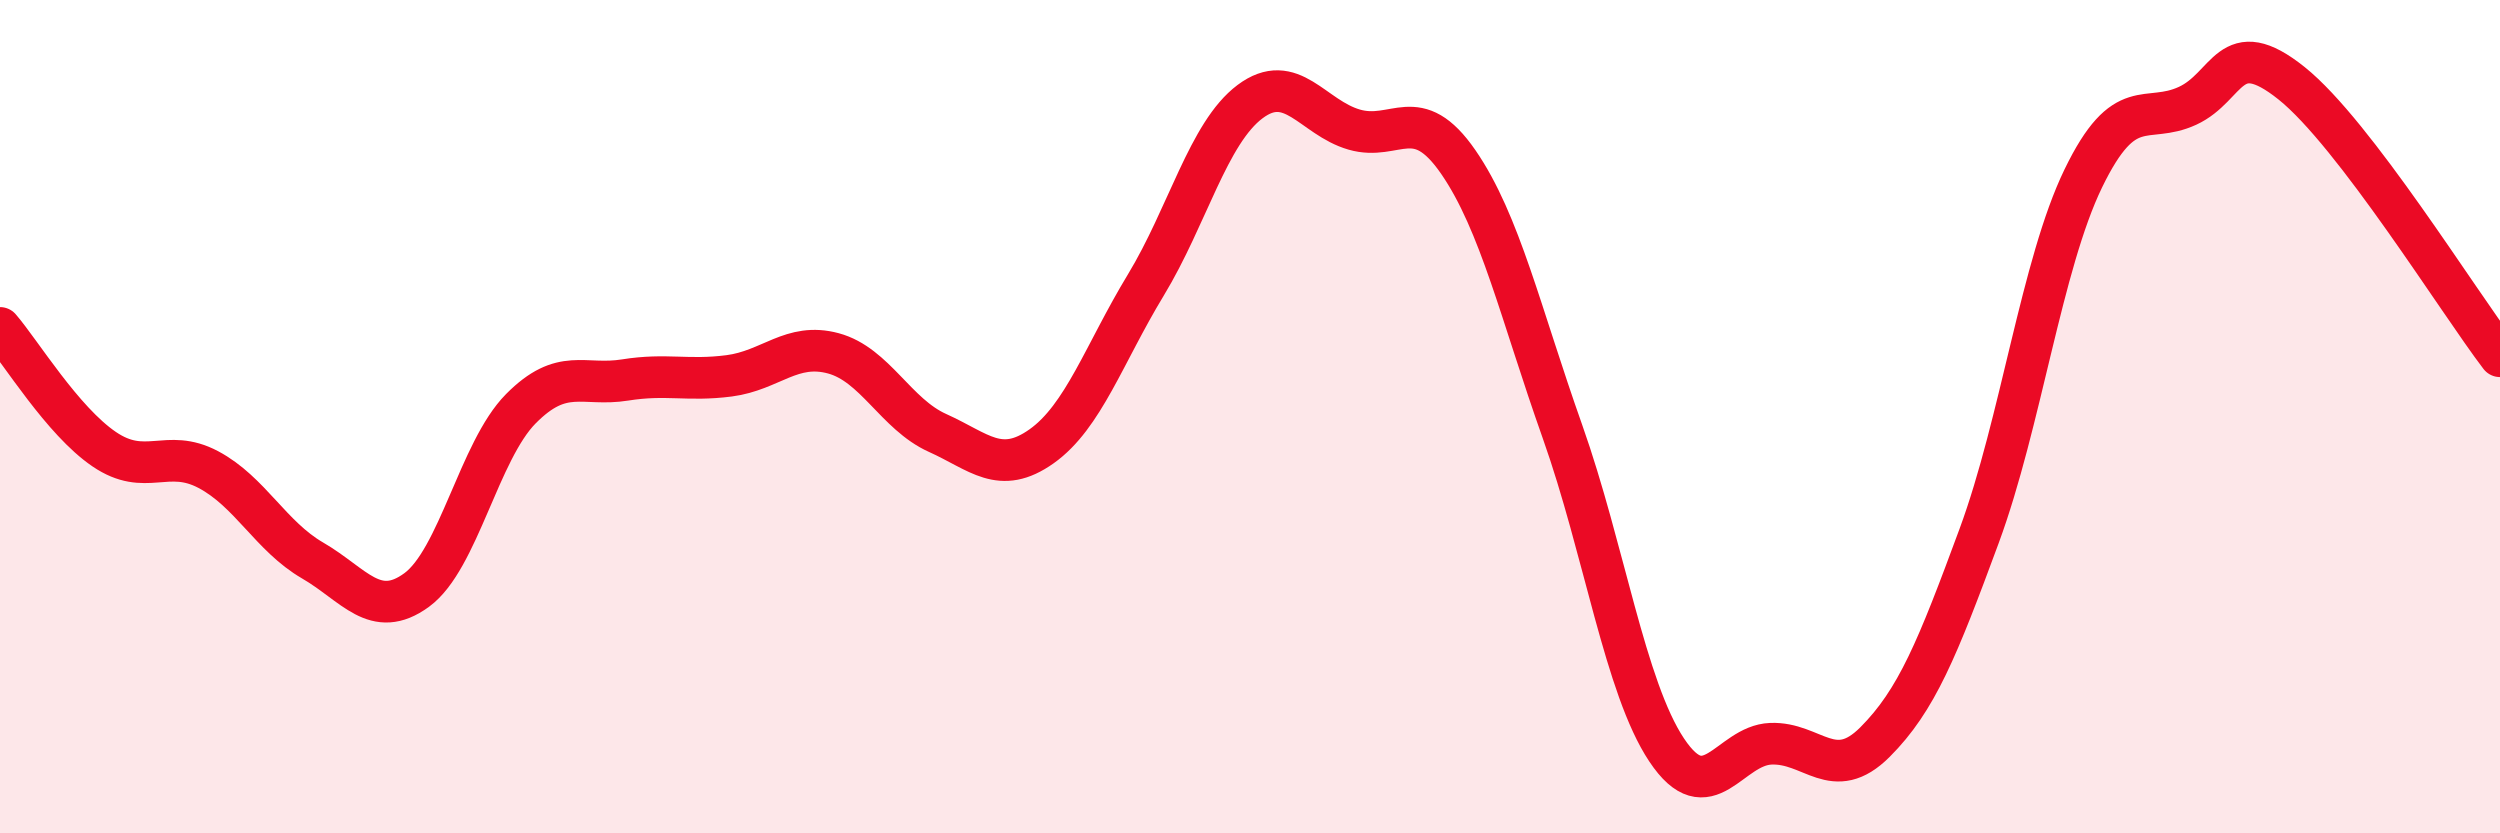 
    <svg width="60" height="20" viewBox="0 0 60 20" xmlns="http://www.w3.org/2000/svg">
      <path
        d="M 0,7.87 C 0.5,8.45 1.5,10.1 2.5,10.78 C 3.5,11.46 4,10.74 5,11.27 C 6,11.8 6.5,12.87 7.5,13.45 C 8.5,14.03 9,14.89 10,14.16 C 11,13.43 11.5,10.82 12.5,9.81 C 13.5,8.8 14,9.28 15,9.12 C 16,8.96 16.5,9.15 17.5,9.02 C 18.5,8.89 19,8.21 20,8.48 C 21,8.75 21.5,9.94 22.5,10.39 C 23.5,10.84 24,11.42 25,10.71 C 26,10 26.5,8.49 27.5,6.84 C 28.5,5.19 29,3.19 30,2.44 C 31,1.69 31.5,2.82 32.5,3.11 C 33.5,3.4 34,2.44 35,3.89 C 36,5.34 36.5,7.54 37.5,10.36 C 38.5,13.18 39,16.5 40,18 C 41,19.5 41.5,17.89 42.5,17.85 C 43.5,17.81 44,18.81 45,17.81 C 46,16.81 46.5,15.57 47.5,12.86 C 48.5,10.15 49,6.34 50,4.28 C 51,2.22 51.5,3 52.5,2.54 C 53.5,2.08 53.5,0.8 55,2 C 56.5,3.2 59,7.24 60,8.55L60 20L0 20Z"
        fill="#EB0A25"
        opacity="0.1"
        stroke-linecap="round"
        stroke-linejoin="round"
      />
      <path
        d="M 0,7.87 C 0.5,8.45 1.5,10.1 2.5,10.78 C 3.5,11.46 4,10.74 5,11.27 C 6,11.8 6.5,12.87 7.5,13.45 C 8.5,14.03 9,14.89 10,14.16 C 11,13.43 11.5,10.82 12.5,9.81 C 13.5,8.8 14,9.28 15,9.12 C 16,8.96 16.5,9.15 17.5,9.02 C 18.5,8.89 19,8.21 20,8.48 C 21,8.75 21.5,9.94 22.5,10.39 C 23.5,10.84 24,11.42 25,10.71 C 26,10 26.5,8.49 27.5,6.84 C 28.5,5.19 29,3.19 30,2.44 C 31,1.69 31.5,2.82 32.5,3.11 C 33.5,3.4 34,2.44 35,3.89 C 36,5.34 36.5,7.54 37.5,10.36 C 38.5,13.18 39,16.5 40,18 C 41,19.5 41.5,17.89 42.5,17.85 C 43.5,17.81 44,18.81 45,17.81 C 46,16.81 46.5,15.57 47.5,12.86 C 48.5,10.15 49,6.34 50,4.28 C 51,2.22 51.5,3 52.5,2.54 C 53.5,2.08 53.5,0.8 55,2 C 56.5,3.2 59,7.24 60,8.55"
        stroke="#EB0A25"
        stroke-width="1"
        fill="none"
        stroke-linecap="round"
        stroke-linejoin="round"
      />
    </svg>
  